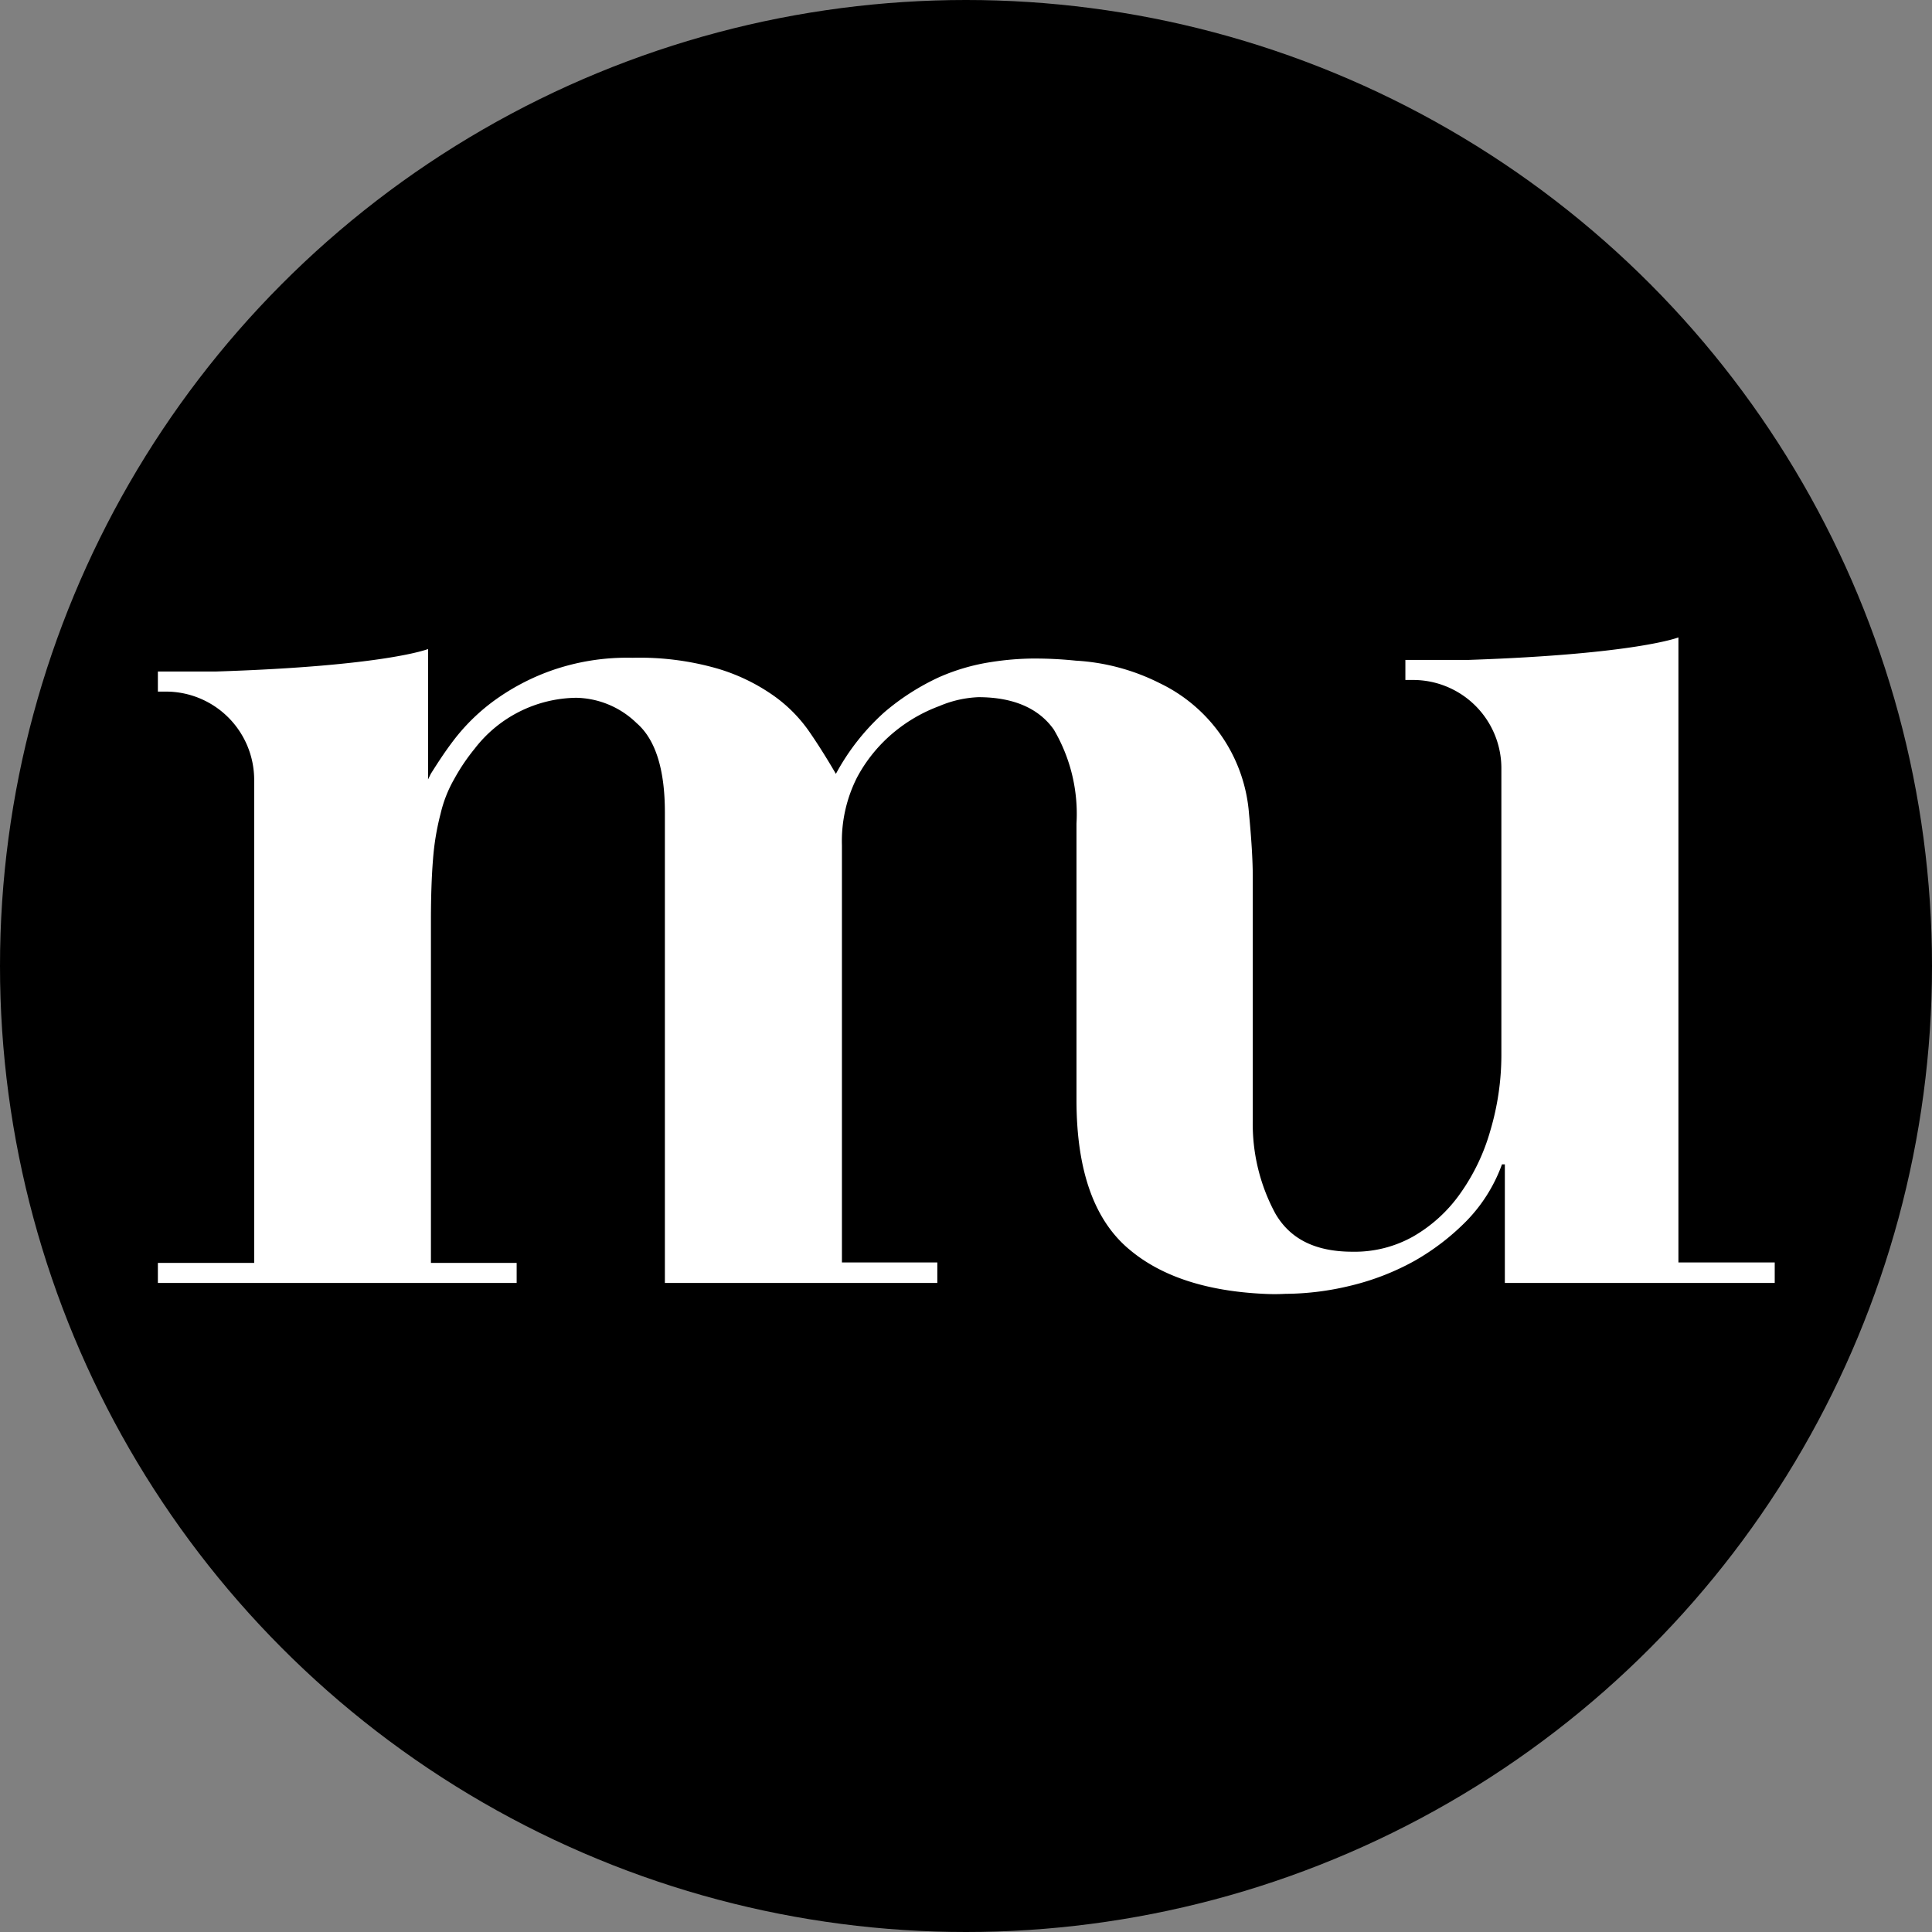 <svg xmlns="http://www.w3.org/2000/svg" viewBox="0 0 128 128"><rect x="0" y="0" width="128" height="128" fill="#808080" stroke="none"/><defs><style>.cls-1{fill:#fff;}</style></defs><title>editoeial-list-pic</title><g id="content"><circle cx="64" cy="64" r="64"/><path class="cls-1" d="M111.2,44.5h0V42.23s-2.78,1.11-13.87,1.49H93.11v1.33h.52a5.85,5.85,0,0,1,5.84,5.85v19a17.63,17.63,0,0,1-.73,5,13.56,13.56,0,0,1-2,4.18,9.78,9.78,0,0,1-3.13,2.85,7.91,7.91,0,0,1-4,1c-2.46,0-4.14-.84-5.12-2.54A12.47,12.47,0,0,1,83,74.22V58.14c0-1.14-.09-2.57-.25-4.23a10.47,10.47,0,0,0-5.92-8.65,14.1,14.1,0,0,0-5.56-1.49,26.34,26.34,0,0,0-2.9-.14,18.92,18.92,0,0,0-2.69.23,13.62,13.62,0,0,0-3.45,1,15.7,15.7,0,0,0-3.63,2.32,15.08,15.08,0,0,0-3.22,4.09c-.52-.89-1.08-1.8-1.69-2.69a9.67,9.67,0,0,0-2.38-2.45,12.67,12.67,0,0,0-3.76-1.83,18.6,18.6,0,0,0-5.64-.72,15.11,15.11,0,0,0-5.42.86,14.94,14.94,0,0,0-3.86,2.06,13.12,13.12,0,0,0-2.54,2.5c-.66.86-1.15,1.64-1.55,2.27l-.18.37v-7.2h0V43s-2.8,1.13-14.07,1.49H10.46v1.33H11a5.85,5.85,0,0,1,5.84,5.85v32H10.46V85H34.23V83.67H28.55V61c0-1.62.05-3,.14-4.09a17,17,0,0,1,.5-3,8.5,8.5,0,0,1,.91-2.31,13.17,13.17,0,0,1,1.35-2,8.62,8.62,0,0,1,6.73-3.37,5.89,5.89,0,0,1,4,1.68C43.44,49,44.05,51,44.05,53.82V85H62.1V83.64H55.78V56a9.33,9.33,0,0,1,1-4.49,10,10,0,0,1,2.45-3,10.31,10.31,0,0,1,3-1.73,7.34,7.34,0,0,1,2.59-.59c2.31,0,4,.73,5,2.15a11,11,0,0,1,1.5,6.22V72.87c0,4.67,1.17,8,3.55,9.95,2.11,1.76,5.08,2.72,8.86,2.9a13.48,13.48,0,0,0,1.43,0,18.58,18.58,0,0,0,4.32-.54,16.79,16.79,0,0,0,4.21-1.63,15.74,15.74,0,0,0,3.5-2.69,10.48,10.48,0,0,0,2.32-3.72h.19V85h17.88V83.64H111.2Z"/></g></svg>